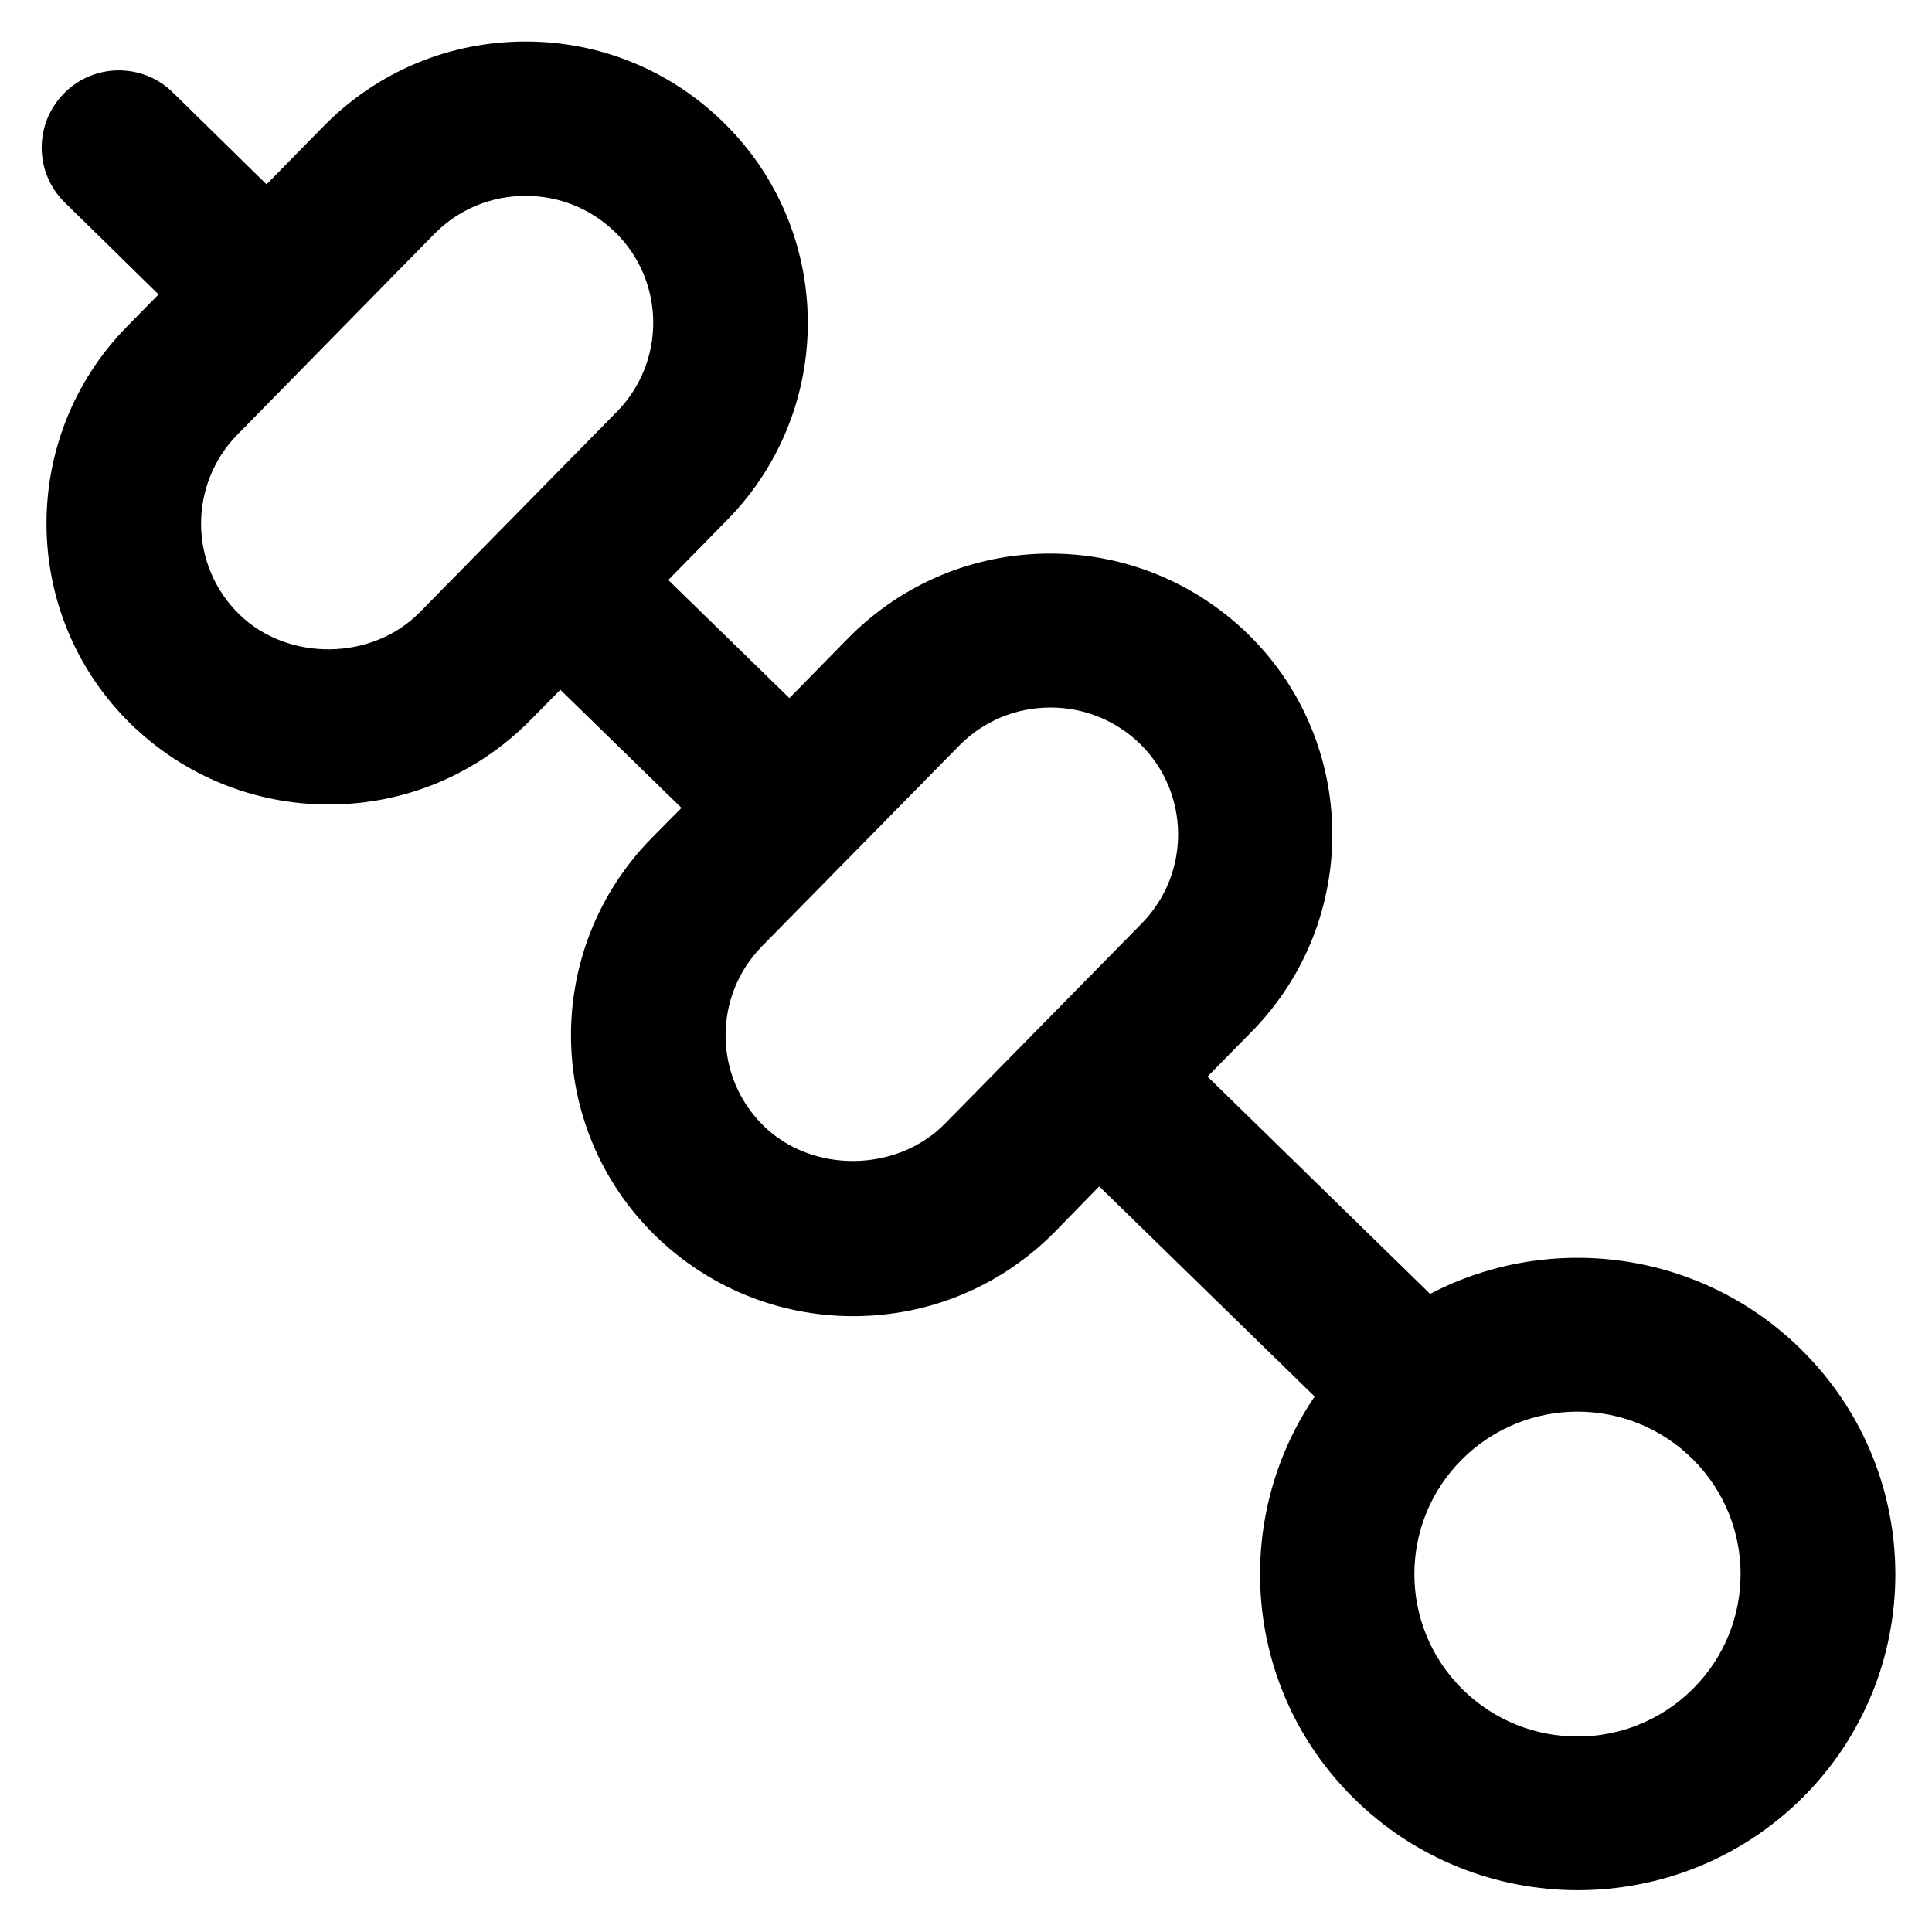 <?xml version='1.0' encoding='utf-8'?>
<!DOCTYPE svg PUBLIC '-//W3C//DTD SVG 1.1//EN' 'http://www.w3.org/Graphics/SVG/1.1/DTD/svg11.dtd'>
<!-- Uploaded to: SVG Repo, www.svgrepo.com, Generator: SVG Repo Mixer Tools -->
<svg fill="#000000" height="800px" width="800px" version="1.1" xmlns="http://www.w3.org/2000/svg" viewBox="0 0 512 512" xmlns:xlink="http://www.w3.org/1999/xlink" enable-background="new 0 0 512 512">
  <g>
    <g>
      <path d="m77.1,55.2l-31.3-30.7c-8-7.9-21-7.8-28.9,0.3-7.9,8.1-7.8,21 0.3,28.9l30.6,30c10-9.3 19.7-18.9 29.3-28.5z"/>
      <path d="m477.6,357.9c-26.7-26.6-66.9-31.6-98.6-15l-59-57.6 11.8-12c28.8-29.4 28.3-76.6-1.1-105.3-14.1-13.7-32.7-21.3-52.4-21.3-20.3,0-39.3,8-53.5,22.4l-15.6,15.9-32.1-31.3 15.7-16c28.8-29.4 28.3-76.6-1.1-105.3-14.1-13.8-32.7-21.4-52.4-21.4-20.3,0-39.3,8-53.5,22.4l-52.2,53.2c-28.8,29.4-28.3,76.6 1.1,105.3 14.1,13.7 32.7,21.3 52.4,21.3 20.3,0 39.3-8 53.5-22.4l7.9-8 32.1,31.3-8,8.1c-28.8,29.4-28.3,76.6 1.1,105.3 14.1,13.7 32.7,21.3 52.4,21.3 20.3,0 39.3-8 53.5-22.4l11.7-12 57.1,55.7c-22.2,32.6-18.9,77.4 10.2,106.3 32.9,32.7 86.2,32.7 119.1,0 32.8-32.7 32.8-85.8-0.1-118.5zm-414.2-195.1c-13.3-13-13.5-34.3-0.5-47.6l52.2-53.2c6.4-6.5 15-10.1 24.2-10.1 8.9,0 17.3,3.4 23.7,9.6 13.3,13 13.5,34.3 0.5,47.6l-52.3,53.2c-12.6,12.8-34.9,13.1-47.8,0.5zm139,135.6c-13.3-13-13.5-34.3-0.5-47.6l52.3-53.2c6.4-6.5 15-10.1 24.2-10.1 8.9,0 17.3,3.4 23.7,9.6 13.3,13 13.5,34.3 0.5,47.6l-52.3,53.2c-12.7,12.8-35,13.1-47.9,0.5zm246.2,149.2c-16.9,16.8-44.2,16.8-61.1,0-16.9-16.8-16.9-44.1 0-60.9 16.9-16.8 44.2-16.8 61.1,0 16.9,16.8 16.9,44.1 0,60.9z"/>
    </g>
  </g>
</svg>